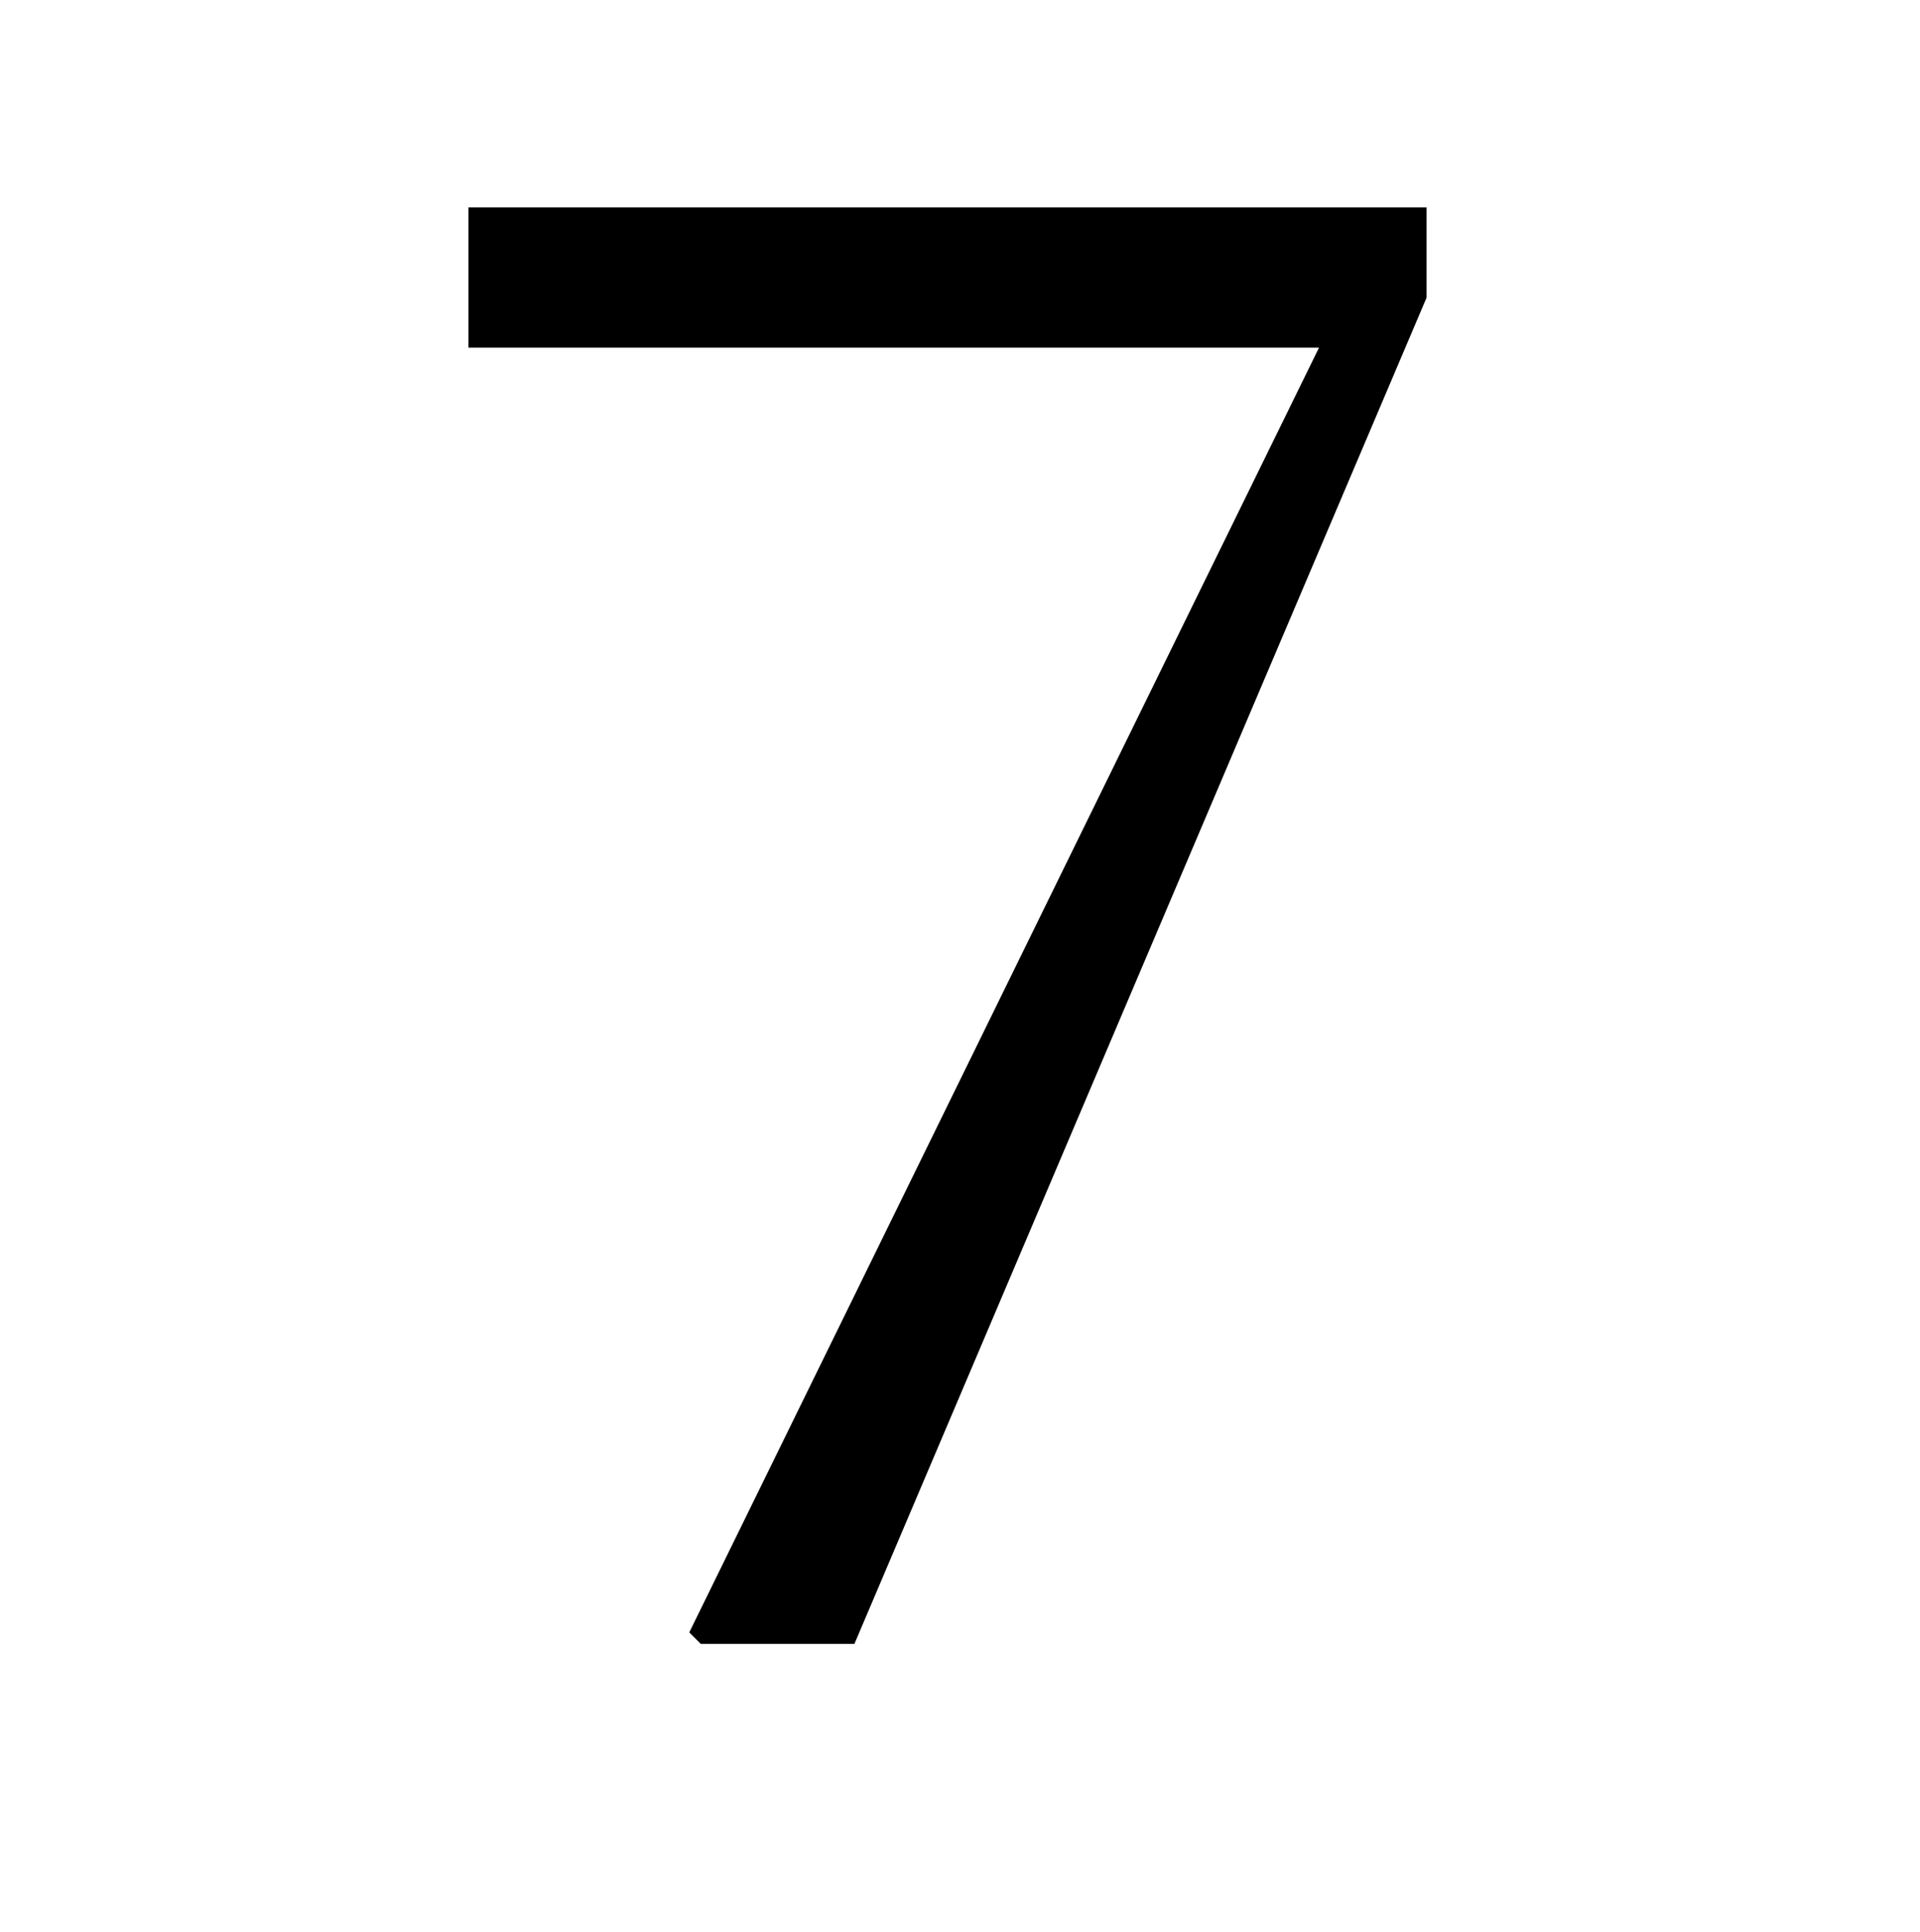 <?xml version="1.0" encoding="UTF-8" standalone="no"?>
<!DOCTYPE svg PUBLIC "-//W3C//DTD SVG 1.1//EN" "http://www.w3.org/Graphics/SVG/1.1/DTD/svg11.dtd">
 <svg xmlns="http://www.w3.org/2000/svg" xmlns:xlink="http://www.w3.org/1999/xlink" width="200" height="201.2"><path fill="black" d="M48.80 21.60L148.60 21.60L148.60 31L89 171.20L73 171.20L71.80 170.00L137.40 36.20L48.80 36.20L48.80 21.60Z"/></svg>